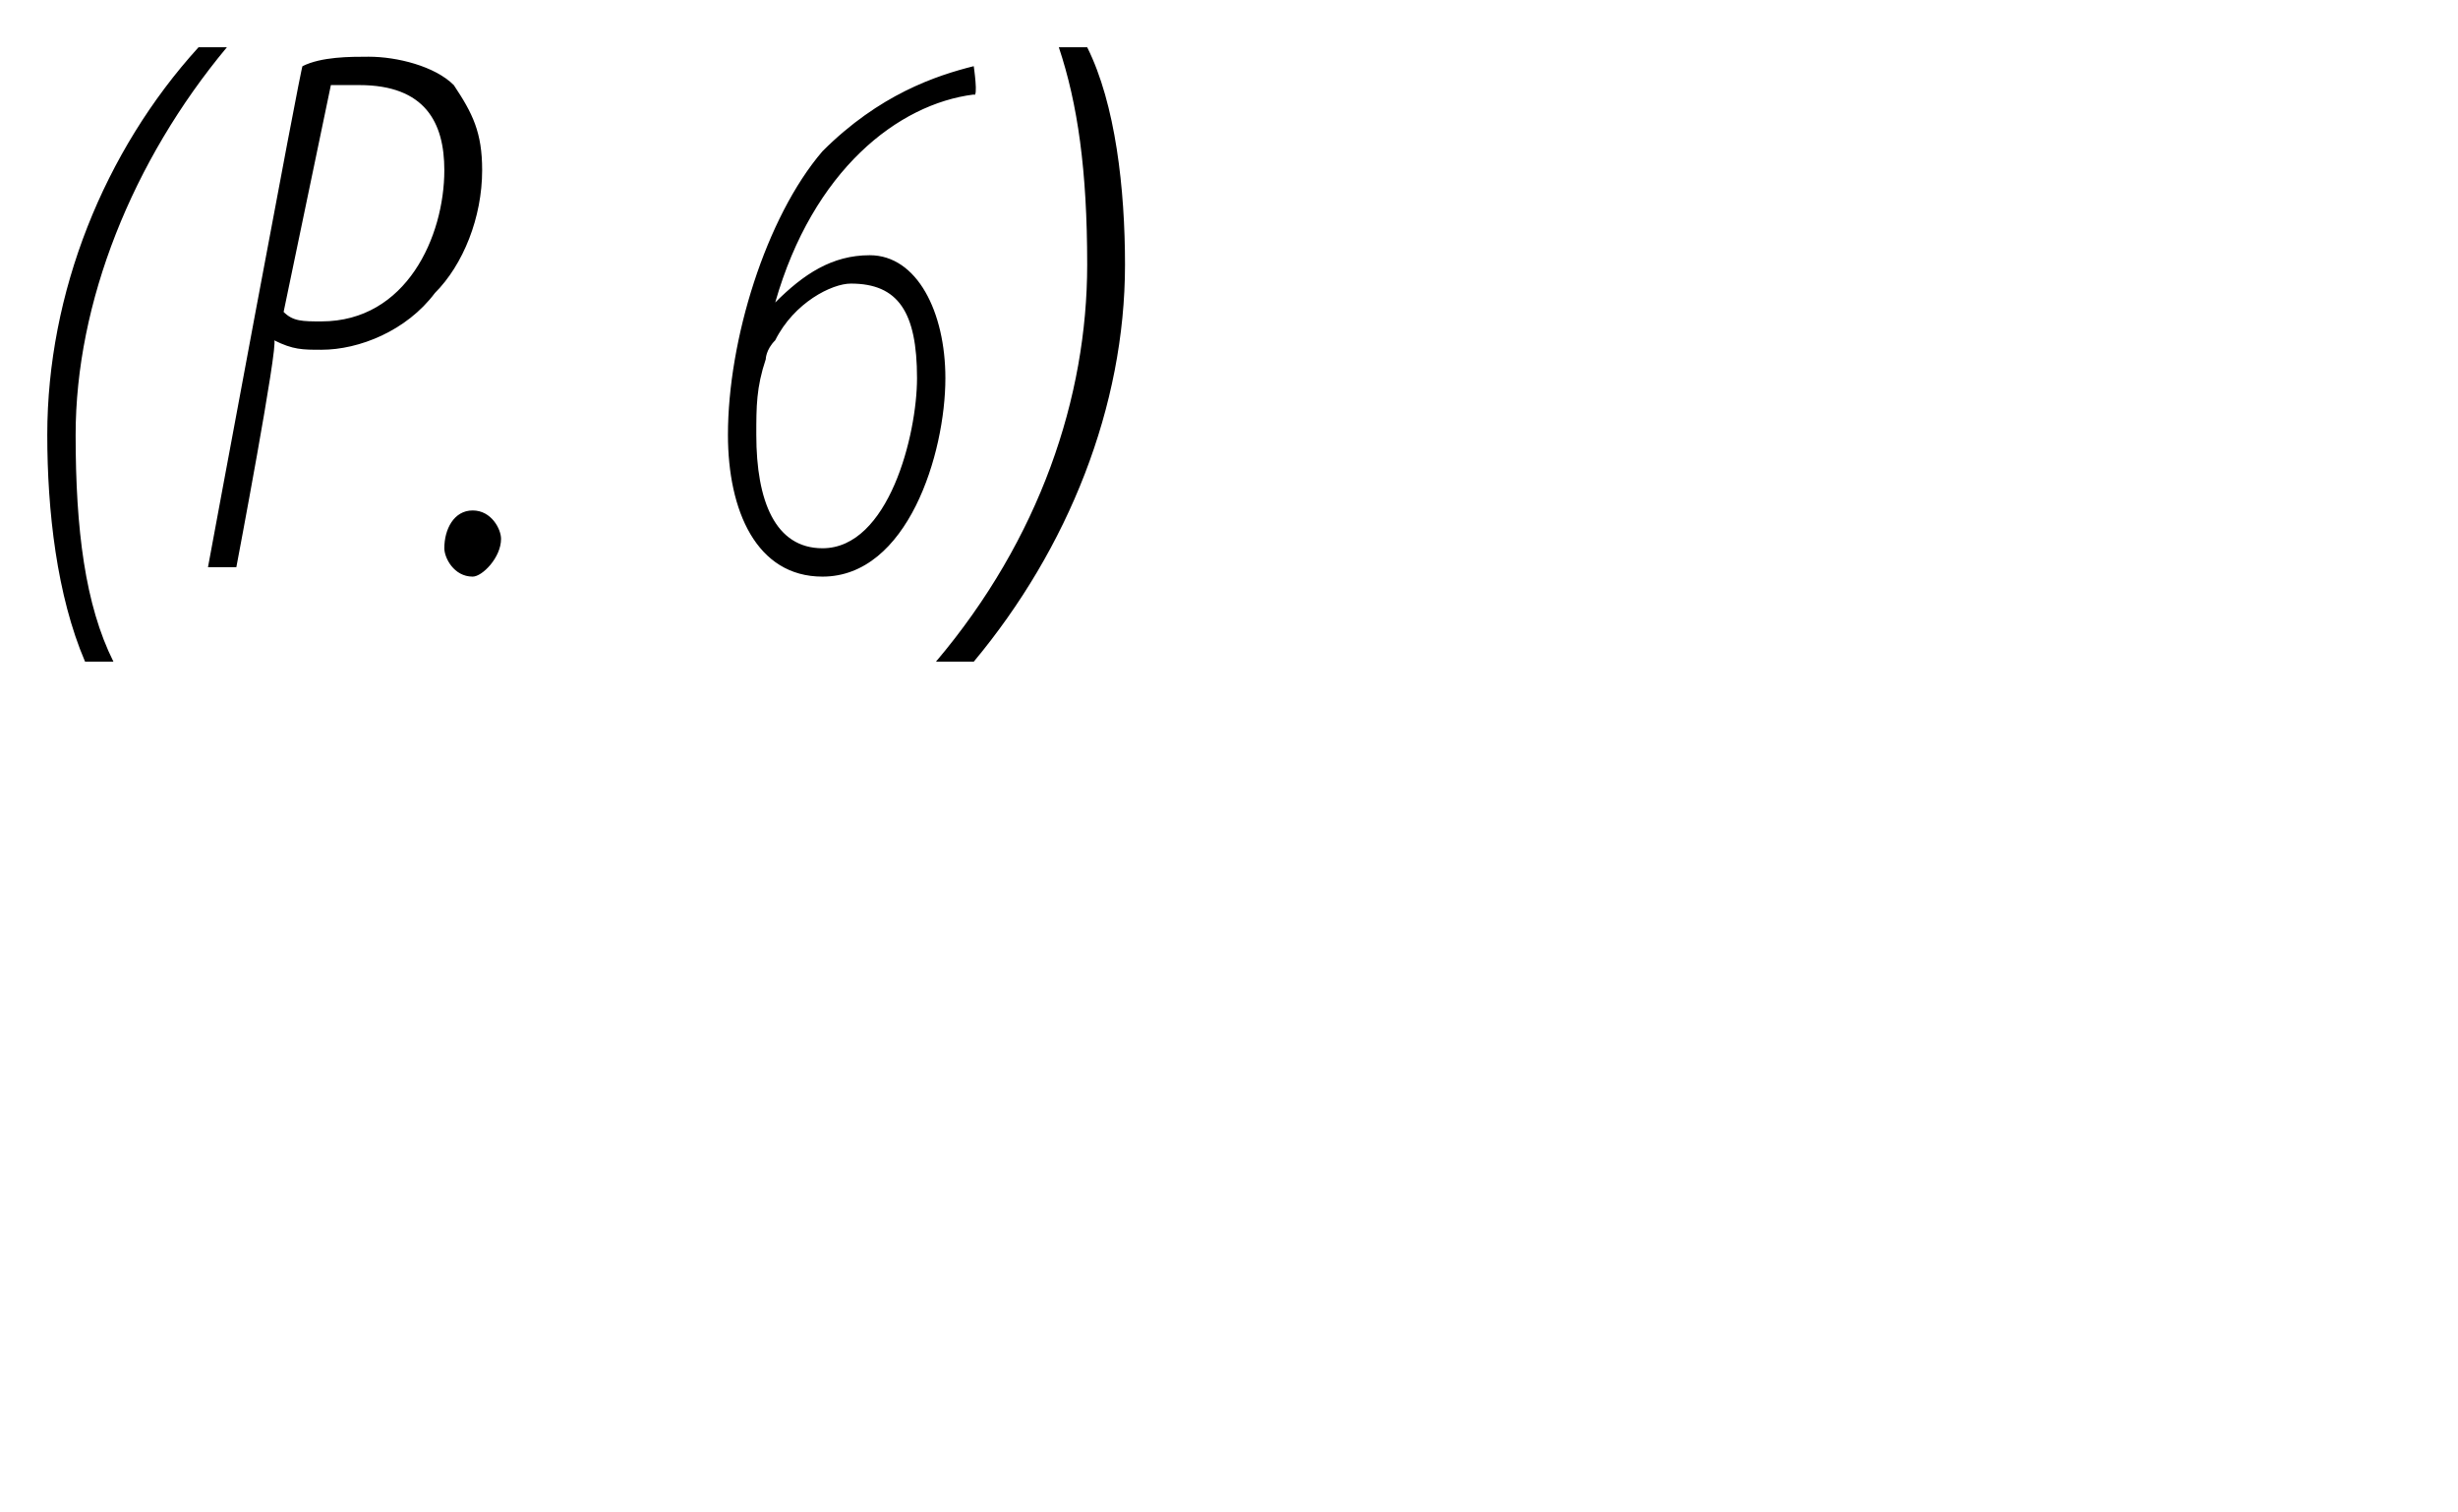 <?xml version="1.0" standalone="no"?><!DOCTYPE svg PUBLIC "-//W3C//DTD SVG 1.1//EN" "http://www.w3.org/Graphics/SVG/1.1/DTD/svg11.dtd"><svg xmlns="http://www.w3.org/2000/svg" version="1.1" width="26px" height="16px" viewBox="0 0 26 16"><desc>(P 6)</desc><defs/><g id="Polygon203797"><path d="m2.4.5C1.4 1.7.8 3.2.8 4.6c0 1 .1 1.8.4 2.4h-.3C.6 6.3.5 5.4.5 4.6c0-1.5.6-3 1.6-4.1h.3zm.8.2c.2-.1.5-.1.7-.1c.3 0 .7.1.9.3c.2.3.3.5.3.9c0 .5-.2 1-.5 1.3c-.3.4-.8.6-1.2.6c-.2 0-.3 0-.5-.1c.05.03-.4 2.4-.4 2.4h-.3S3.19.66 3.2.7zM3 3.3c.1.1.2.1.4.1c.9 0 1.3-.9 1.3-1.6c0-.5-.2-.9-.9-.9h-.3L3 3.3zm2 2.8c-.2 0-.3-.2-.3-.3c0-.2.1-.4.3-.4c.2 0 .3.2.3.3c0 .2-.2.4-.3.4zM10.3 1c-.8.1-1.7.8-2.1 2.2c.3-.3.6-.5 1-.5c.5 0 .8.6.8 1.3c0 .8-.4 2.1-1.3 2.1c-.7 0-1-.7-1-1.5c0-1 .4-2.3 1-3C9.3 1 9.9.8 10.3.7c.05.04 0 0 0 0c0 0 .05.34 0 .3zM8.7 5.8c.7 0 1-1.2 1-1.8c0-.7-.2-1-.7-1c-.2 0-.6.2-.8.6c-.1.1-.1.2-.1.2c-.1.3-.1.5-.1.8c0 .7.2 1.2.7 1.2zM9.9 7c1.1-1.3 1.6-2.8 1.6-4.2c0-1-.1-1.7-.3-2.3h.3c.3.6.4 1.5.4 2.3c0 1.5-.6 3-1.6 4.2h-.4z" stroke="none" fill="#000"/></g></svg>